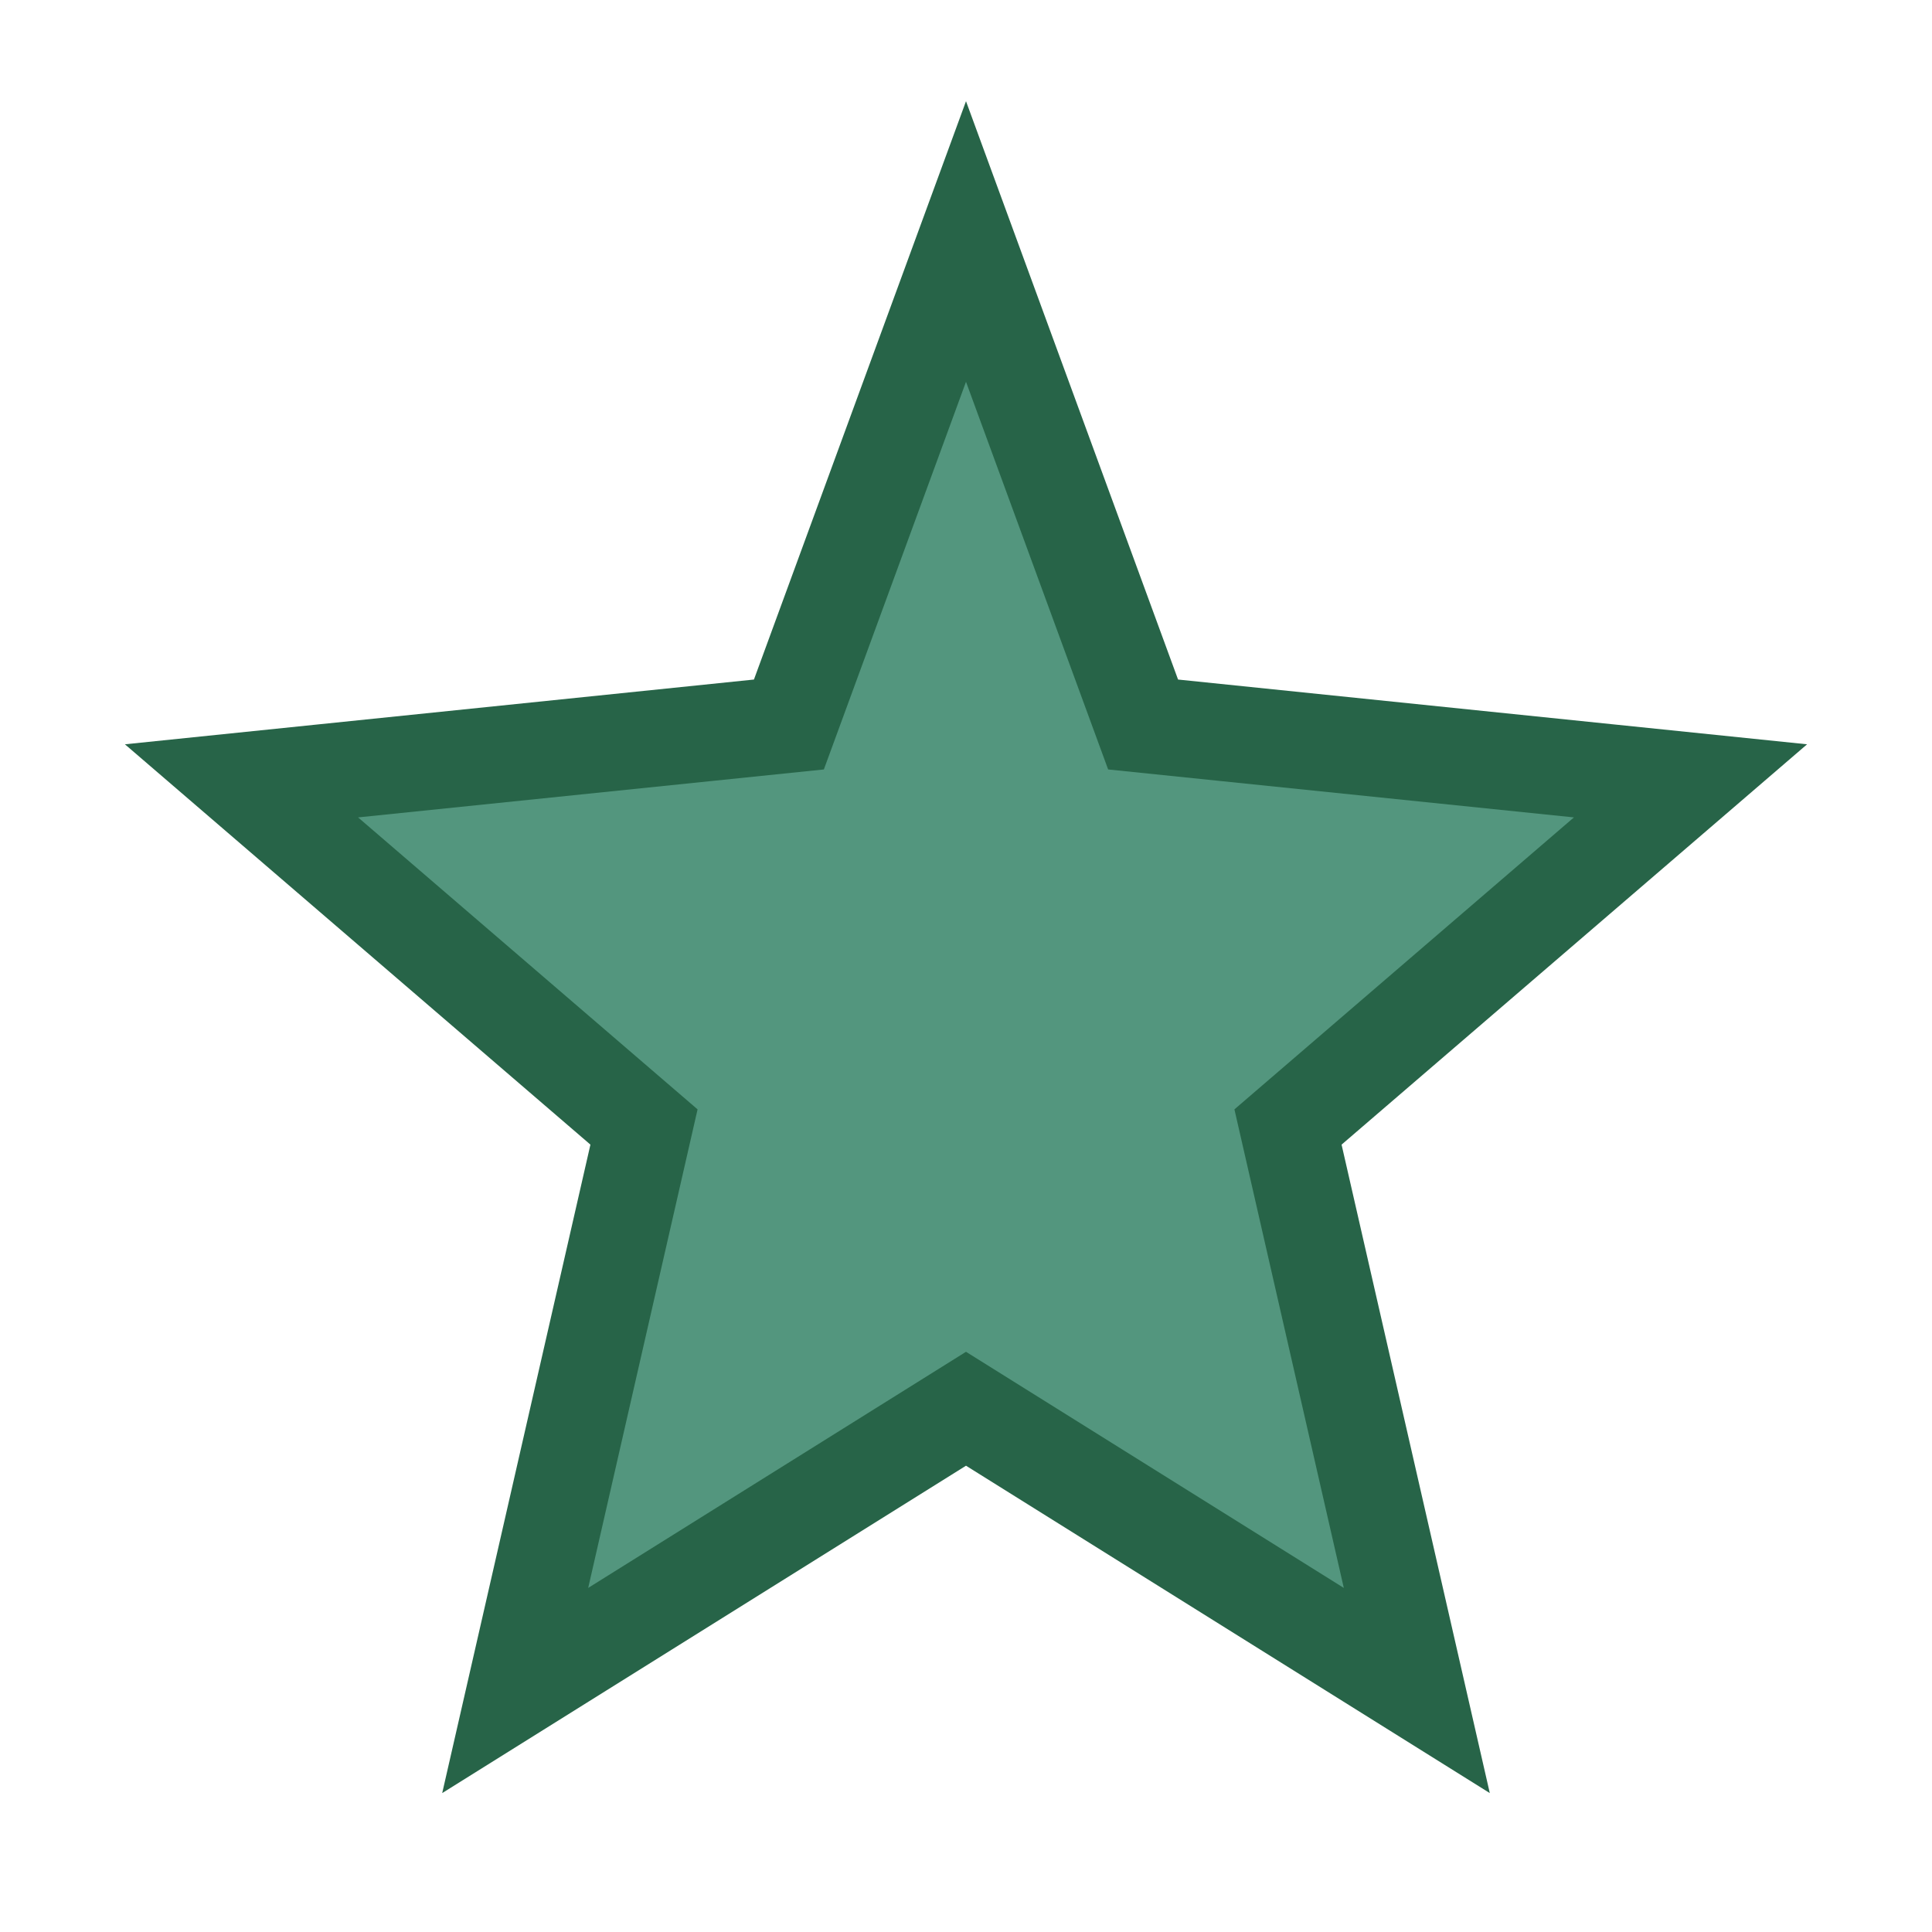 <?xml version="1.0" encoding="UTF-8"?>
<svg xmlns="http://www.w3.org/2000/svg" width="24" height="24" viewBox="0 0 24 24"><polygon points="12 3 14.2 9 21 9.7 16 14 17.6 21 12 17.5 6.4 21 8 14 3 9.7 9.8 9" fill="#53967E" stroke="#276448" stroke-width="1.2"/></svg>